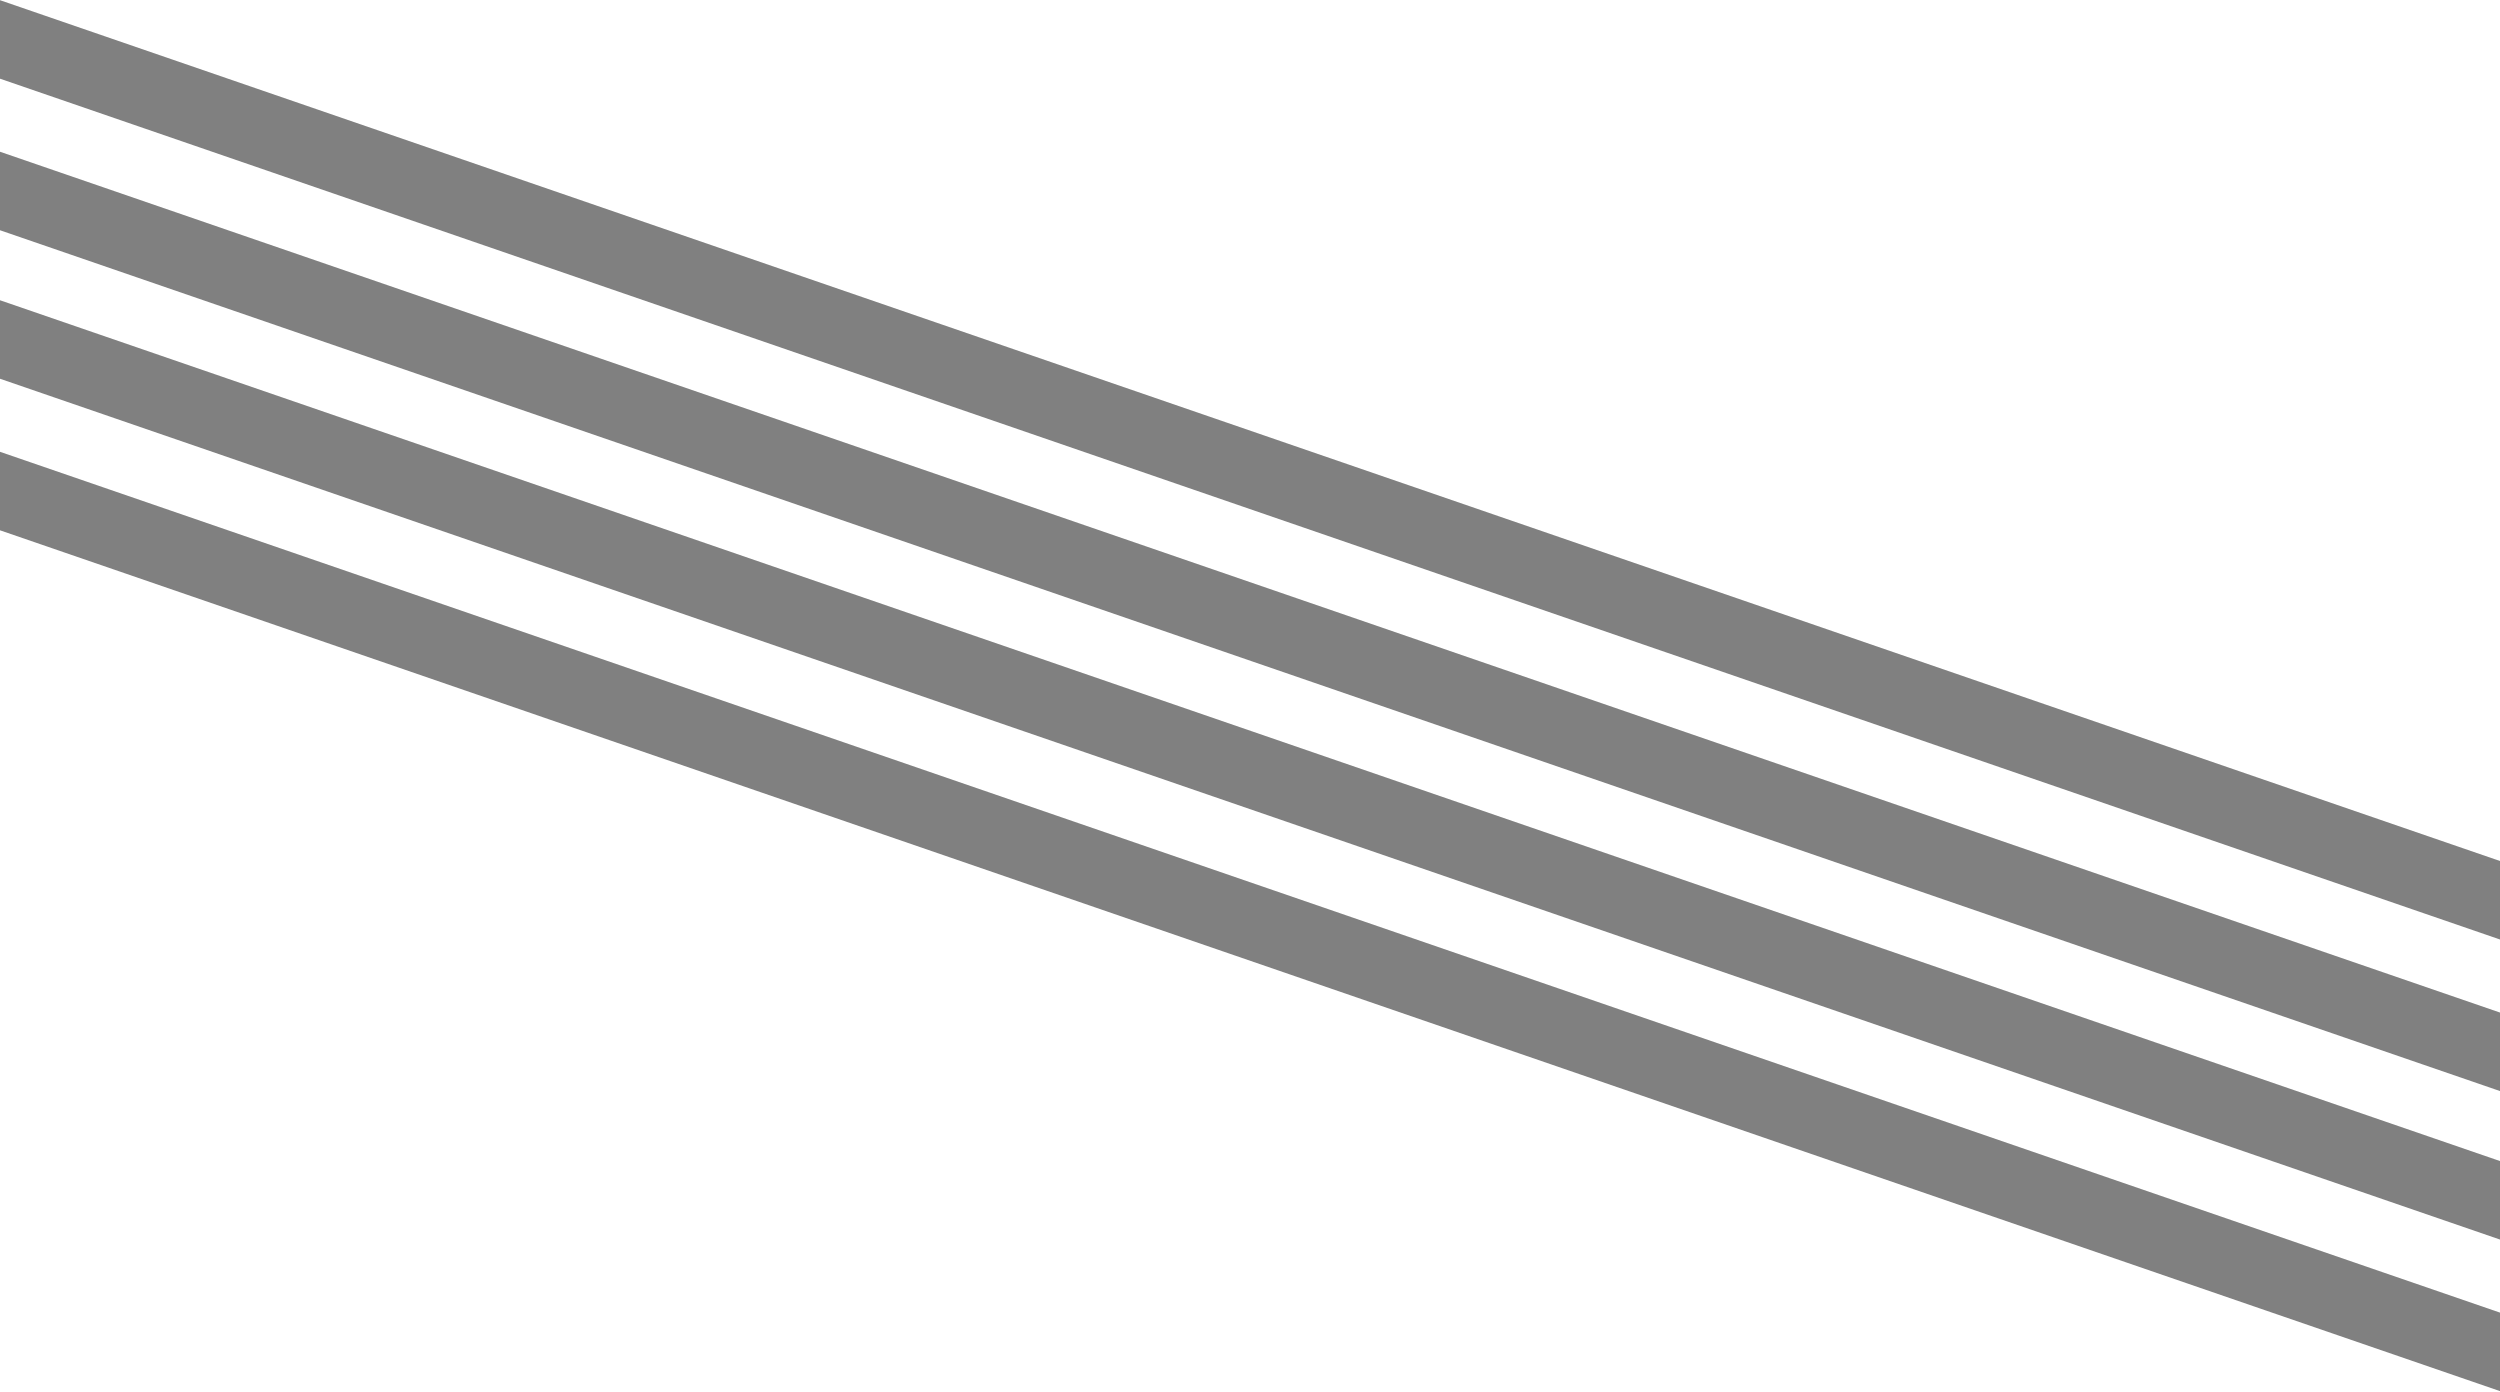 <?xml version="1.0" encoding="UTF-8"?>
<svg width="1920px" height="1069px" viewBox="0 0 1920 1069" version="1.1" xmlns="http://www.w3.org/2000/svg" xmlns:xlink="http://www.w3.org/1999/xlink">
    <title>Group Copy 5</title>
    <g id="Approved" stroke="none" stroke-width="1" fill="none" fill-rule="evenodd">
        <g id="19_Strike" transform="translate(0, -1004)" fill="#808080">
            <g id="Group-2" transform="translate(-327, 934)">
                <g id="Group-Copy-5" transform="translate(1293.552, 606.143) rotate(19) translate(-1293.552, -606.143) translate(-7.448, 413.143)">
                    <rect id="Rectangle" x="1.19" y="0.881" width="2600" height="57"></rect>
                    <rect id="Rectangle-Copy" x="1.01" y="110.935" width="2600" height="57"></rect>
                    <rect id="Rectangle-Copy-2" x="1.125" y="218.773" width="2600" height="57"></rect>
                    <rect id="Rectangle-Copy-3" x="0.945" y="328.827" width="2600" height="57"></rect>
                </g>
            </g>
        </g>
    </g>
</svg>